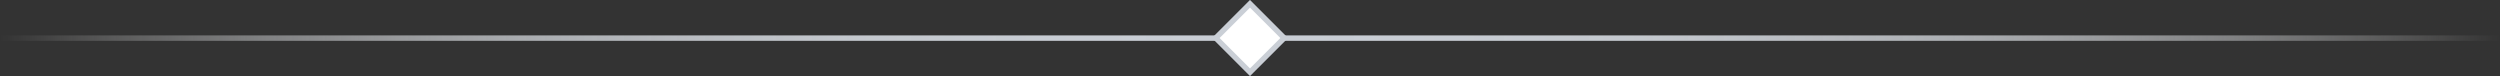 <?xml version="1.0" encoding="UTF-8"?>
<svg id="Layer_2" xmlns="http://www.w3.org/2000/svg" xmlns:xlink="http://www.w3.org/1999/xlink" viewBox="0 0 345 10.51">
  <rect x="0" y="0" width="345" height="10.51" fill="#333333" stroke="none"/>
  <defs>
    <style>
      .cls-1 {
        fill: #fff;
        stroke: #cacfd6;
        stroke-miterlimit: 10;
        stroke-width: .75px;
      }

      .cls-2 {
        stroke: url(#linear-gradient);
      }

      .cls-2, .cls-3 {
        fill: none;
        stroke-miterlimit: 10;
        stroke-width: .75px;
      }

      .cls-3 {
        stroke: url(#linear-gradient-2);
      }
    </style>
    <linearGradient id="linear-gradient" x1="-77.5" y1="836.64" x2="95" y2="836.64" gradientTransform="translate(267.5 -831.38) rotate(-180) scale(1 -1)" gradientUnits="userSpaceOnUse">
      <stop offset="0" stop-color="#fff" stop-opacity="0"/>
      <stop offset=".09" stop-color="#f4f5f6" stop-opacity=".2"/>
      <stop offset=".2" stop-color="#e9ebee" stop-opacity=".41"/>
      <stop offset=".32" stop-color="#dfe2e6" stop-opacity=".59"/>
      <stop offset=".44" stop-color="#d7dbe0" stop-opacity=".74"/>
      <stop offset=".56" stop-color="#d1d5db" stop-opacity=".85"/>
      <stop offset=".69" stop-color="#cdd2d8" stop-opacity=".94"/>
      <stop offset=".83" stop-color="#cacfd6" stop-opacity=".98"/>
      <stop offset="1" stop-color="#cacfd6"/>
    </linearGradient>
    <linearGradient id="linear-gradient-2" x1="0" y1="4.63" x2="172.5" y2="4.63" gradientTransform="translate(0 9.88) scale(1 -1)" xlink:href="#linear-gradient"/>
  </defs>
  <g id="Livello_1">
    <line class="cls-2" x1="345" y1="5.26" x2="172.5" y2="5.26"/>
    <line class="cls-3" y1="5.26" x2="172.5" y2="5.26"/>
    <rect class="cls-1" x="169.16" y="1.91" width="6.68" height="6.68" transform="translate(46.81 123.51) rotate(-45)"/>
  </g>
</svg>